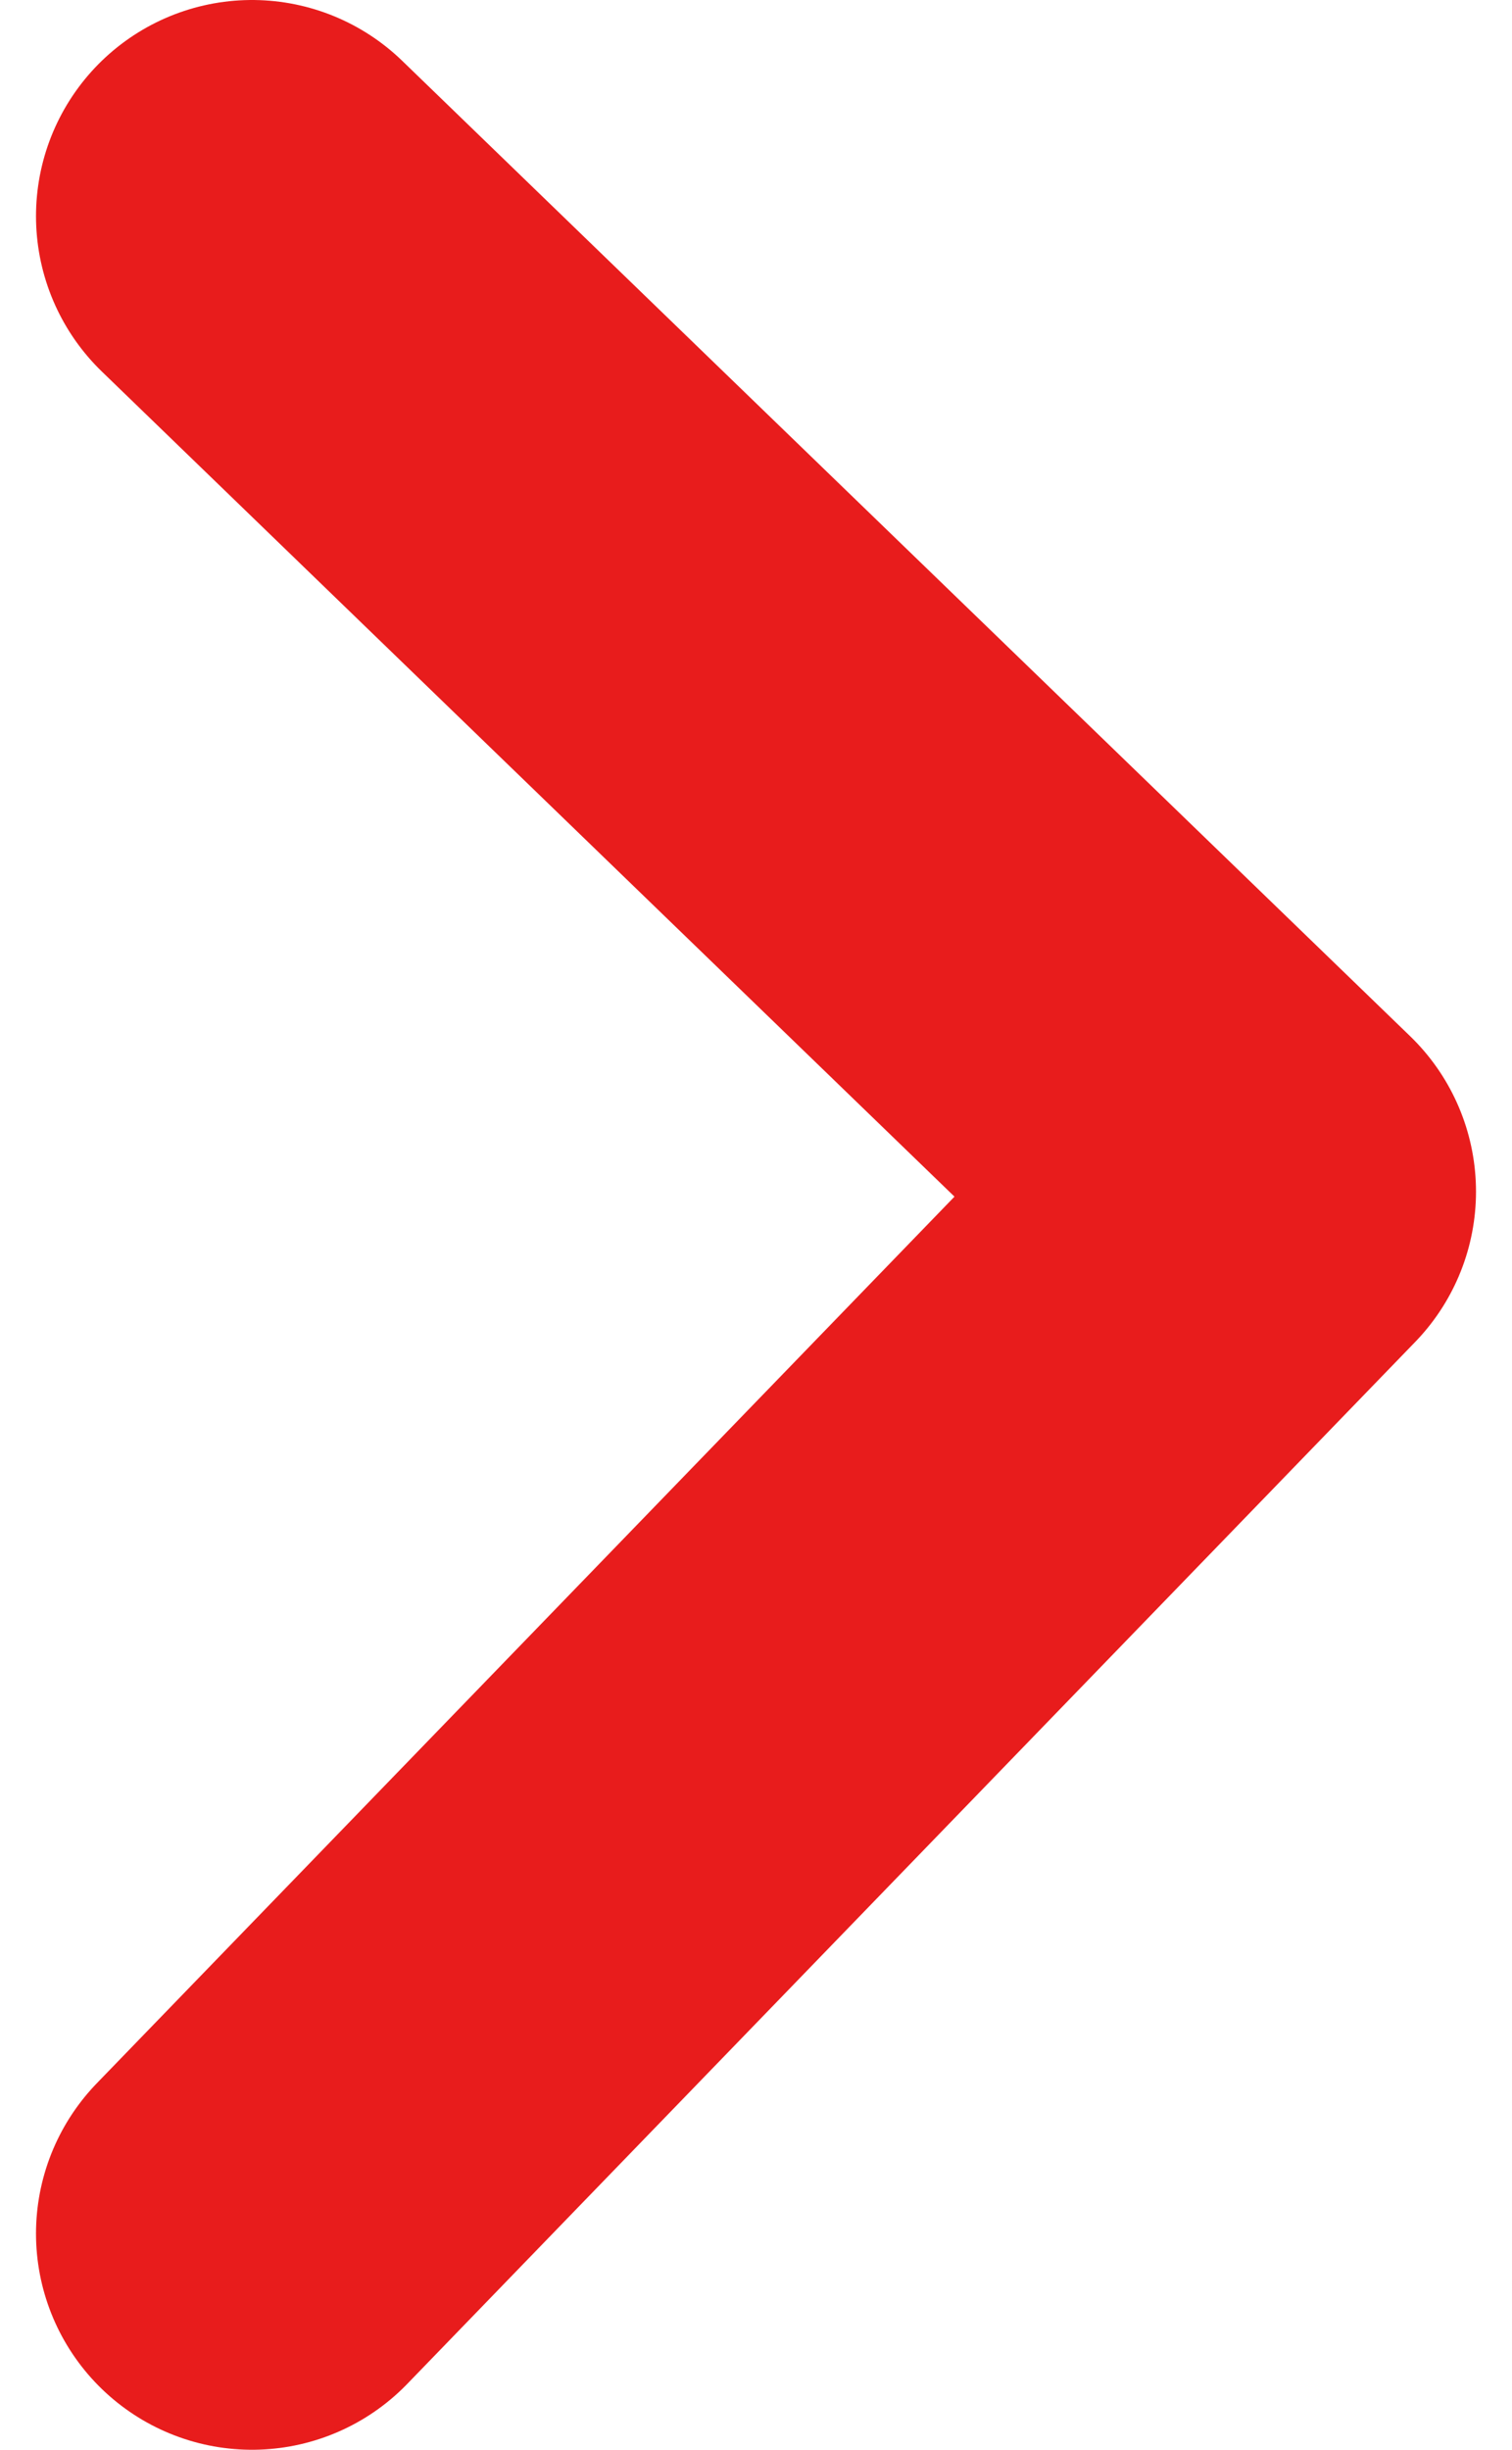 <svg width="21" height="34" viewBox="0 0 21 34" fill="none" xmlns="http://www.w3.org/2000/svg">
<path d="M3.5 3L17.5 16.538L3.5 31" stroke="#E81C1C" stroke-width="6" stroke-linecap="round" stroke-linejoin="round"/>
</svg>
